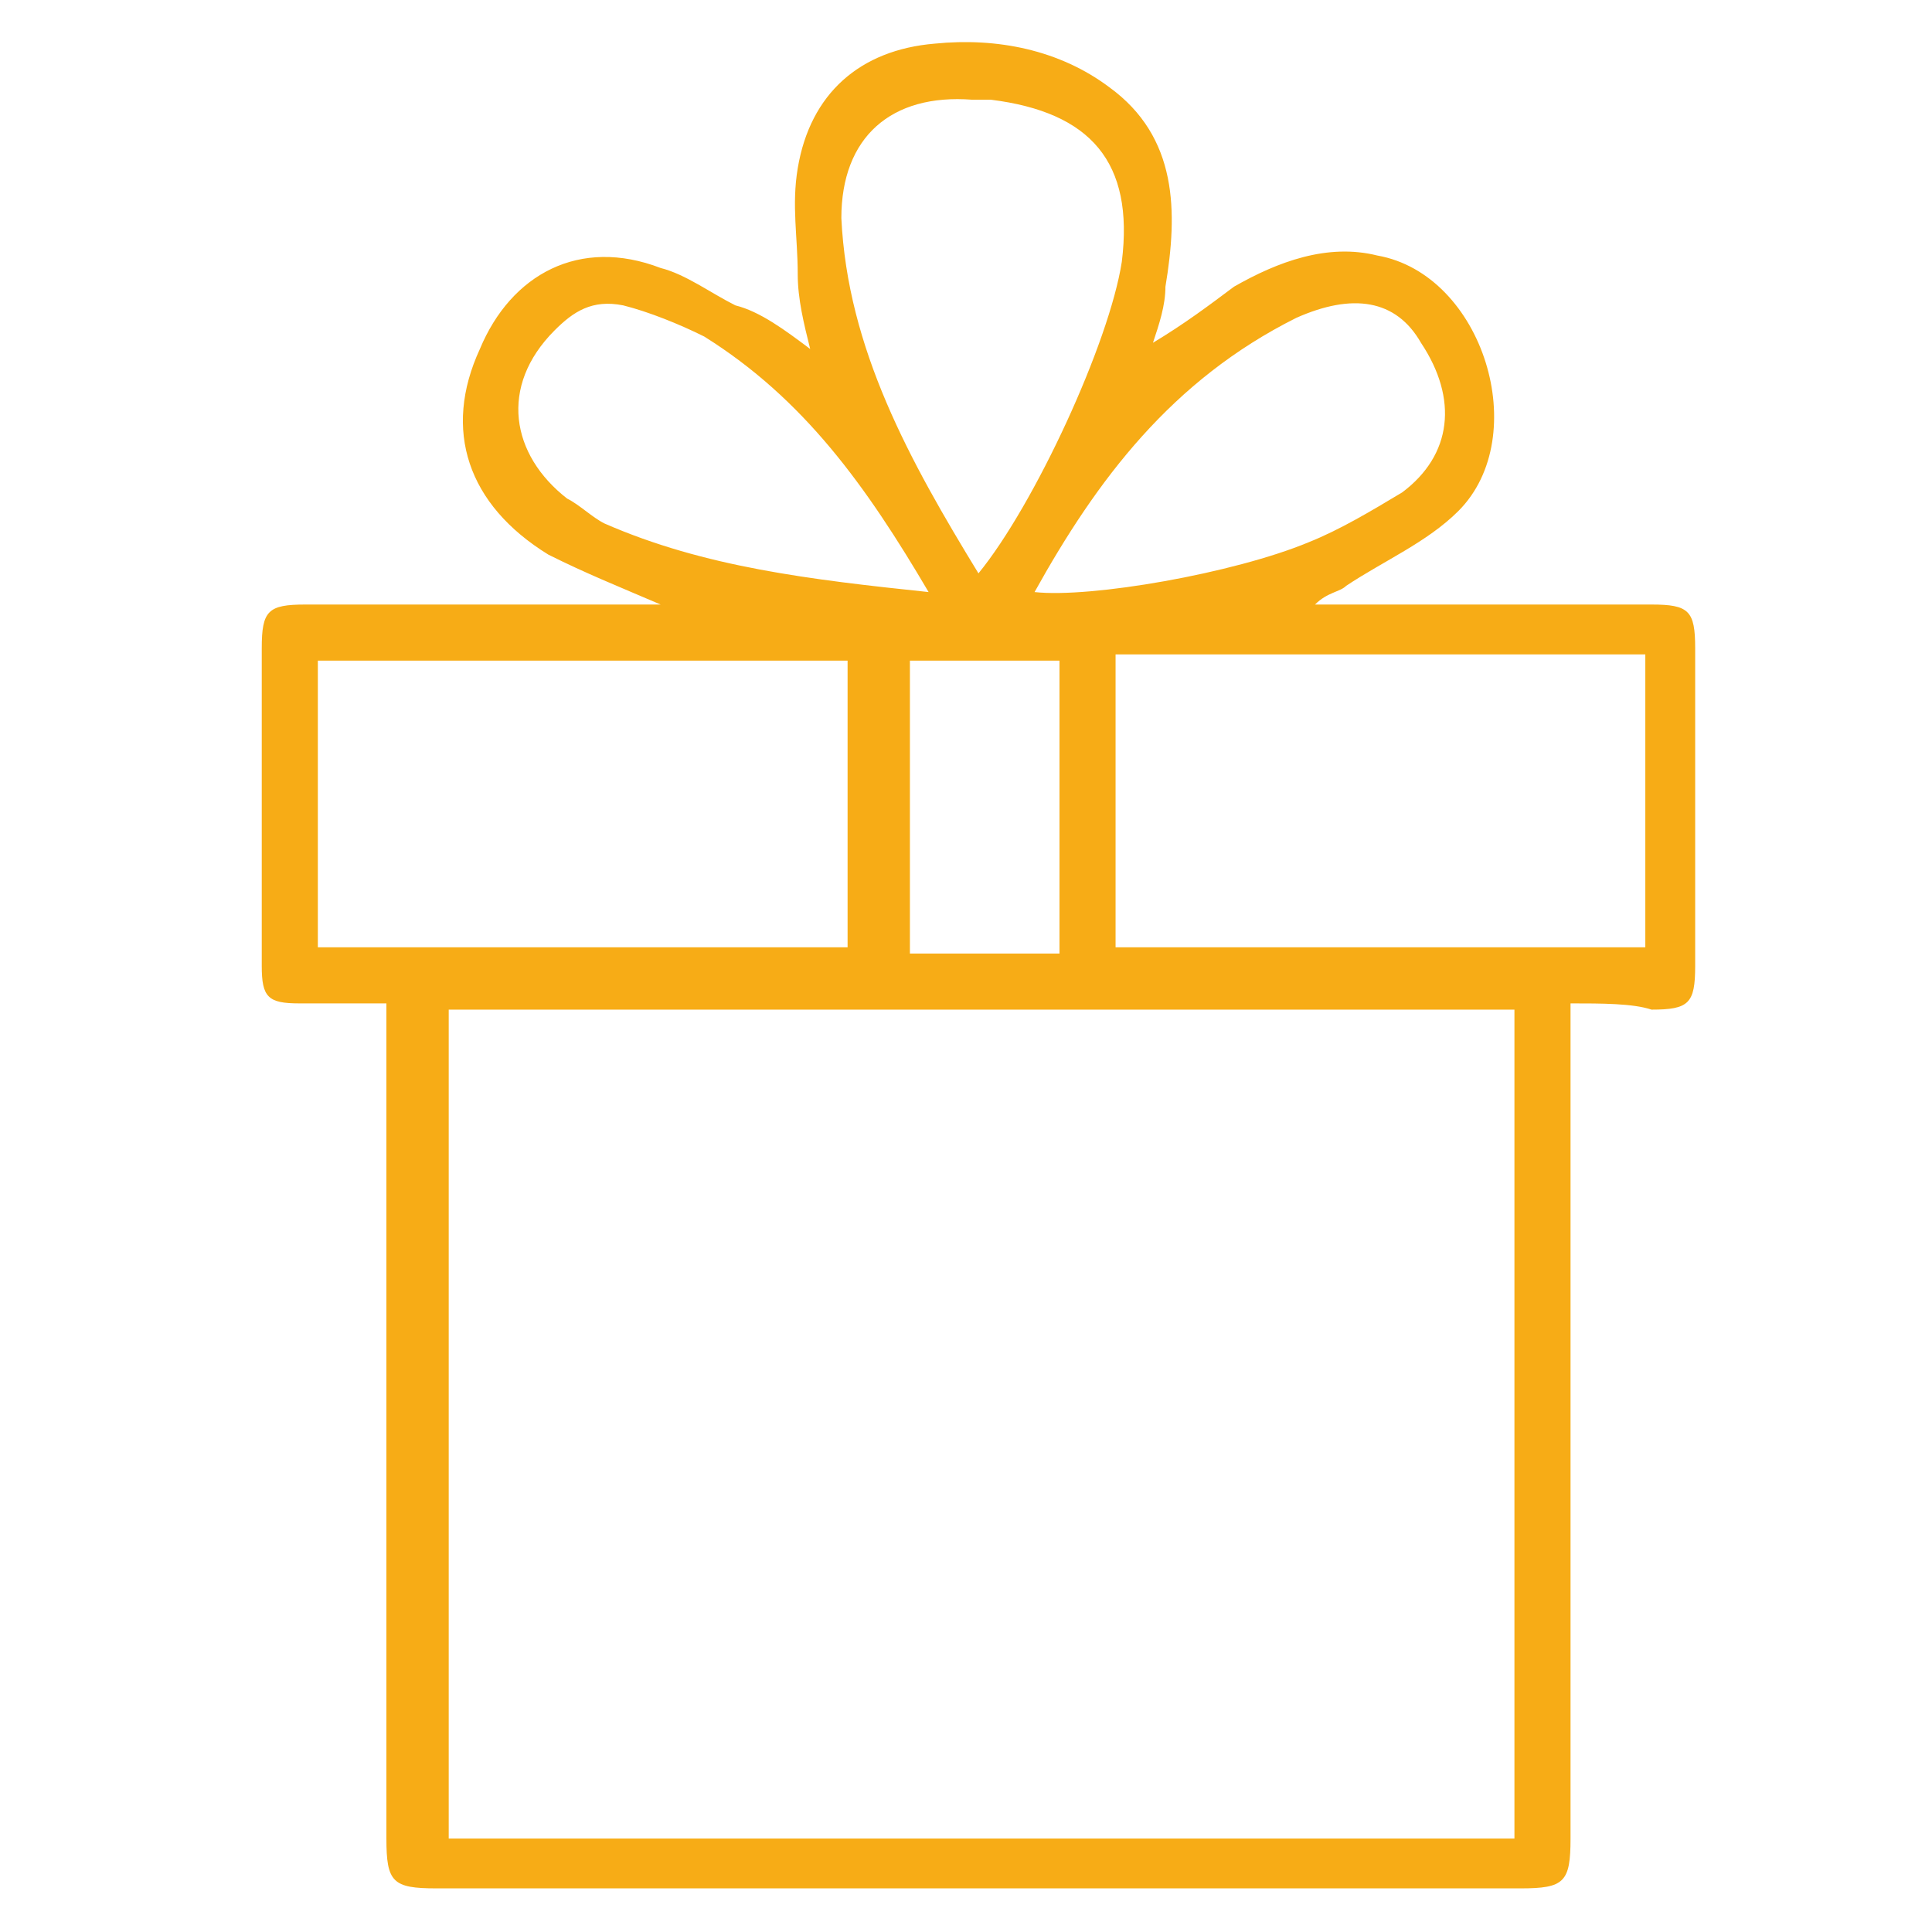 <?xml version="1.0" encoding="utf-8"?>
<!-- Generator: Adobe Illustrator 26.3.1, SVG Export Plug-In . SVG Version: 6.00 Build 0)  -->
<svg version="1.1" id="Layer_1" xmlns="http://www.w3.org/2000/svg" xmlns:xlink="http://www.w3.org/1999/xlink" x="0px" y="0px"
	 viewBox="0 0 31 31" style="enable-background:new 0 0 31 31;" xml:space="preserve">
<style type="text/css">
	.st0{fill:#F7AC16;}
</style>
<g>
	<path class="st0" d="M25.2,16.1c0,0.3,0,0.5,0,0.7c0,4.2,0,8.5,0,12.7c0,0.7-0.1,0.8-0.8,0.8c-5.8,0-11.6,0-17.4,0
		c-0.7,0-0.8-0.1-0.8-0.8c0-4.3,0-8.5,0-12.8c0-0.2,0-0.4,0-0.6c-0.5,0-1,0-1.4,0c-0.5,0-0.6-0.1-0.6-0.6c0-1.7,0-3.4,0-5.1
		c0-0.6,0.1-0.7,0.7-0.7c1.8,0,3.5,0,5.3,0c0.1,0,0.2,0,0.4,0C9.9,9.4,9.4,9.2,8.8,8.9c-1.3-0.8-1.7-2-1.1-3.3
		c0.5-1.2,1.6-1.8,2.9-1.3c0.4,0.1,0.8,0.4,1.2,0.6C12.2,5,12.6,5.3,13,5.6c-0.1-0.4-0.2-0.8-0.2-1.2c0-0.6-0.1-1.1,0-1.7
		c0.2-1.2,1-1.9,2.2-2c1-0.1,2,0.1,2.8,0.7c1.1,0.8,1.1,2,0.9,3.2c0,0.3-0.1,0.6-0.2,0.9c0.5-0.3,0.9-0.6,1.3-0.9
		c0.7-0.4,1.5-0.7,2.3-0.5c1.7,0.3,2.5,2.9,1.3,4.1c-0.5,0.5-1.2,0.8-1.8,1.2c-0.1,0.1-0.3,0.1-0.5,0.3c0.2,0,0.3,0,0.5,0
		c1.6,0,3.3,0,4.9,0c0.6,0,0.7,0.1,0.7,0.7c0,1.7,0,3.4,0,5.1c0,0.6-0.1,0.7-0.7,0.7C26.2,16.1,25.7,16.1,25.2,16.1z M7.2,16.2
		c0,4.4,0,8.8,0,13.3c5.7,0,11.4,0,17.1,0c0-4.4,0-8.9,0-13.3C18.6,16.2,12.9,16.2,7.2,16.2z M13.6,10.6c-2.9,0-5.7,0-8.5,0
		c0,1.6,0,3.1,0,4.6c2.9,0,5.7,0,8.5,0C13.6,13.7,13.6,12.2,13.6,10.6z M17.9,15.2c2.9,0,5.7,0,8.5,0c0-1.6,0-3.1,0-4.7
		c-2.8,0-5.7,0-8.5,0c0,0.1,0,0.2,0,0.3C17.9,12.3,17.9,13.7,17.9,15.2z M15.7,9.2c0.9-1.1,2.1-3.7,2.3-5c0.2-1.6-0.5-2.4-2.1-2.6
		c-0.1,0-0.2,0-0.3,0c-1.3-0.1-2.1,0.6-2.1,1.9C13.6,5.6,14.6,7.4,15.7,9.2z M16.6,9.5c0.9,0.1,3.2-0.3,4.4-0.8
		c0.5-0.2,1-0.5,1.5-0.8c0.8-0.6,0.9-1.5,0.3-2.4c-0.4-0.7-1.1-0.8-2-0.4C18.8,6.1,17.6,7.7,16.6,9.5z M14.9,9.5
		c-1-1.7-2-3.1-3.6-4.1C10.9,5.2,10.4,5,10,4.9C9.5,4.8,9.2,5,8.9,5.3C8,6.2,8.2,7.3,9.1,8c0.2,0.1,0.4,0.3,0.6,0.4
		C11.3,9.1,13,9.3,14.9,9.5z M17,10.6c-0.8,0-1.6,0-2.4,0c0,1.6,0,3.1,0,4.7c0.8,0,1.6,0,2.4,0C17,13.7,17,12.1,17,10.6z"/>
</g>
</svg>
